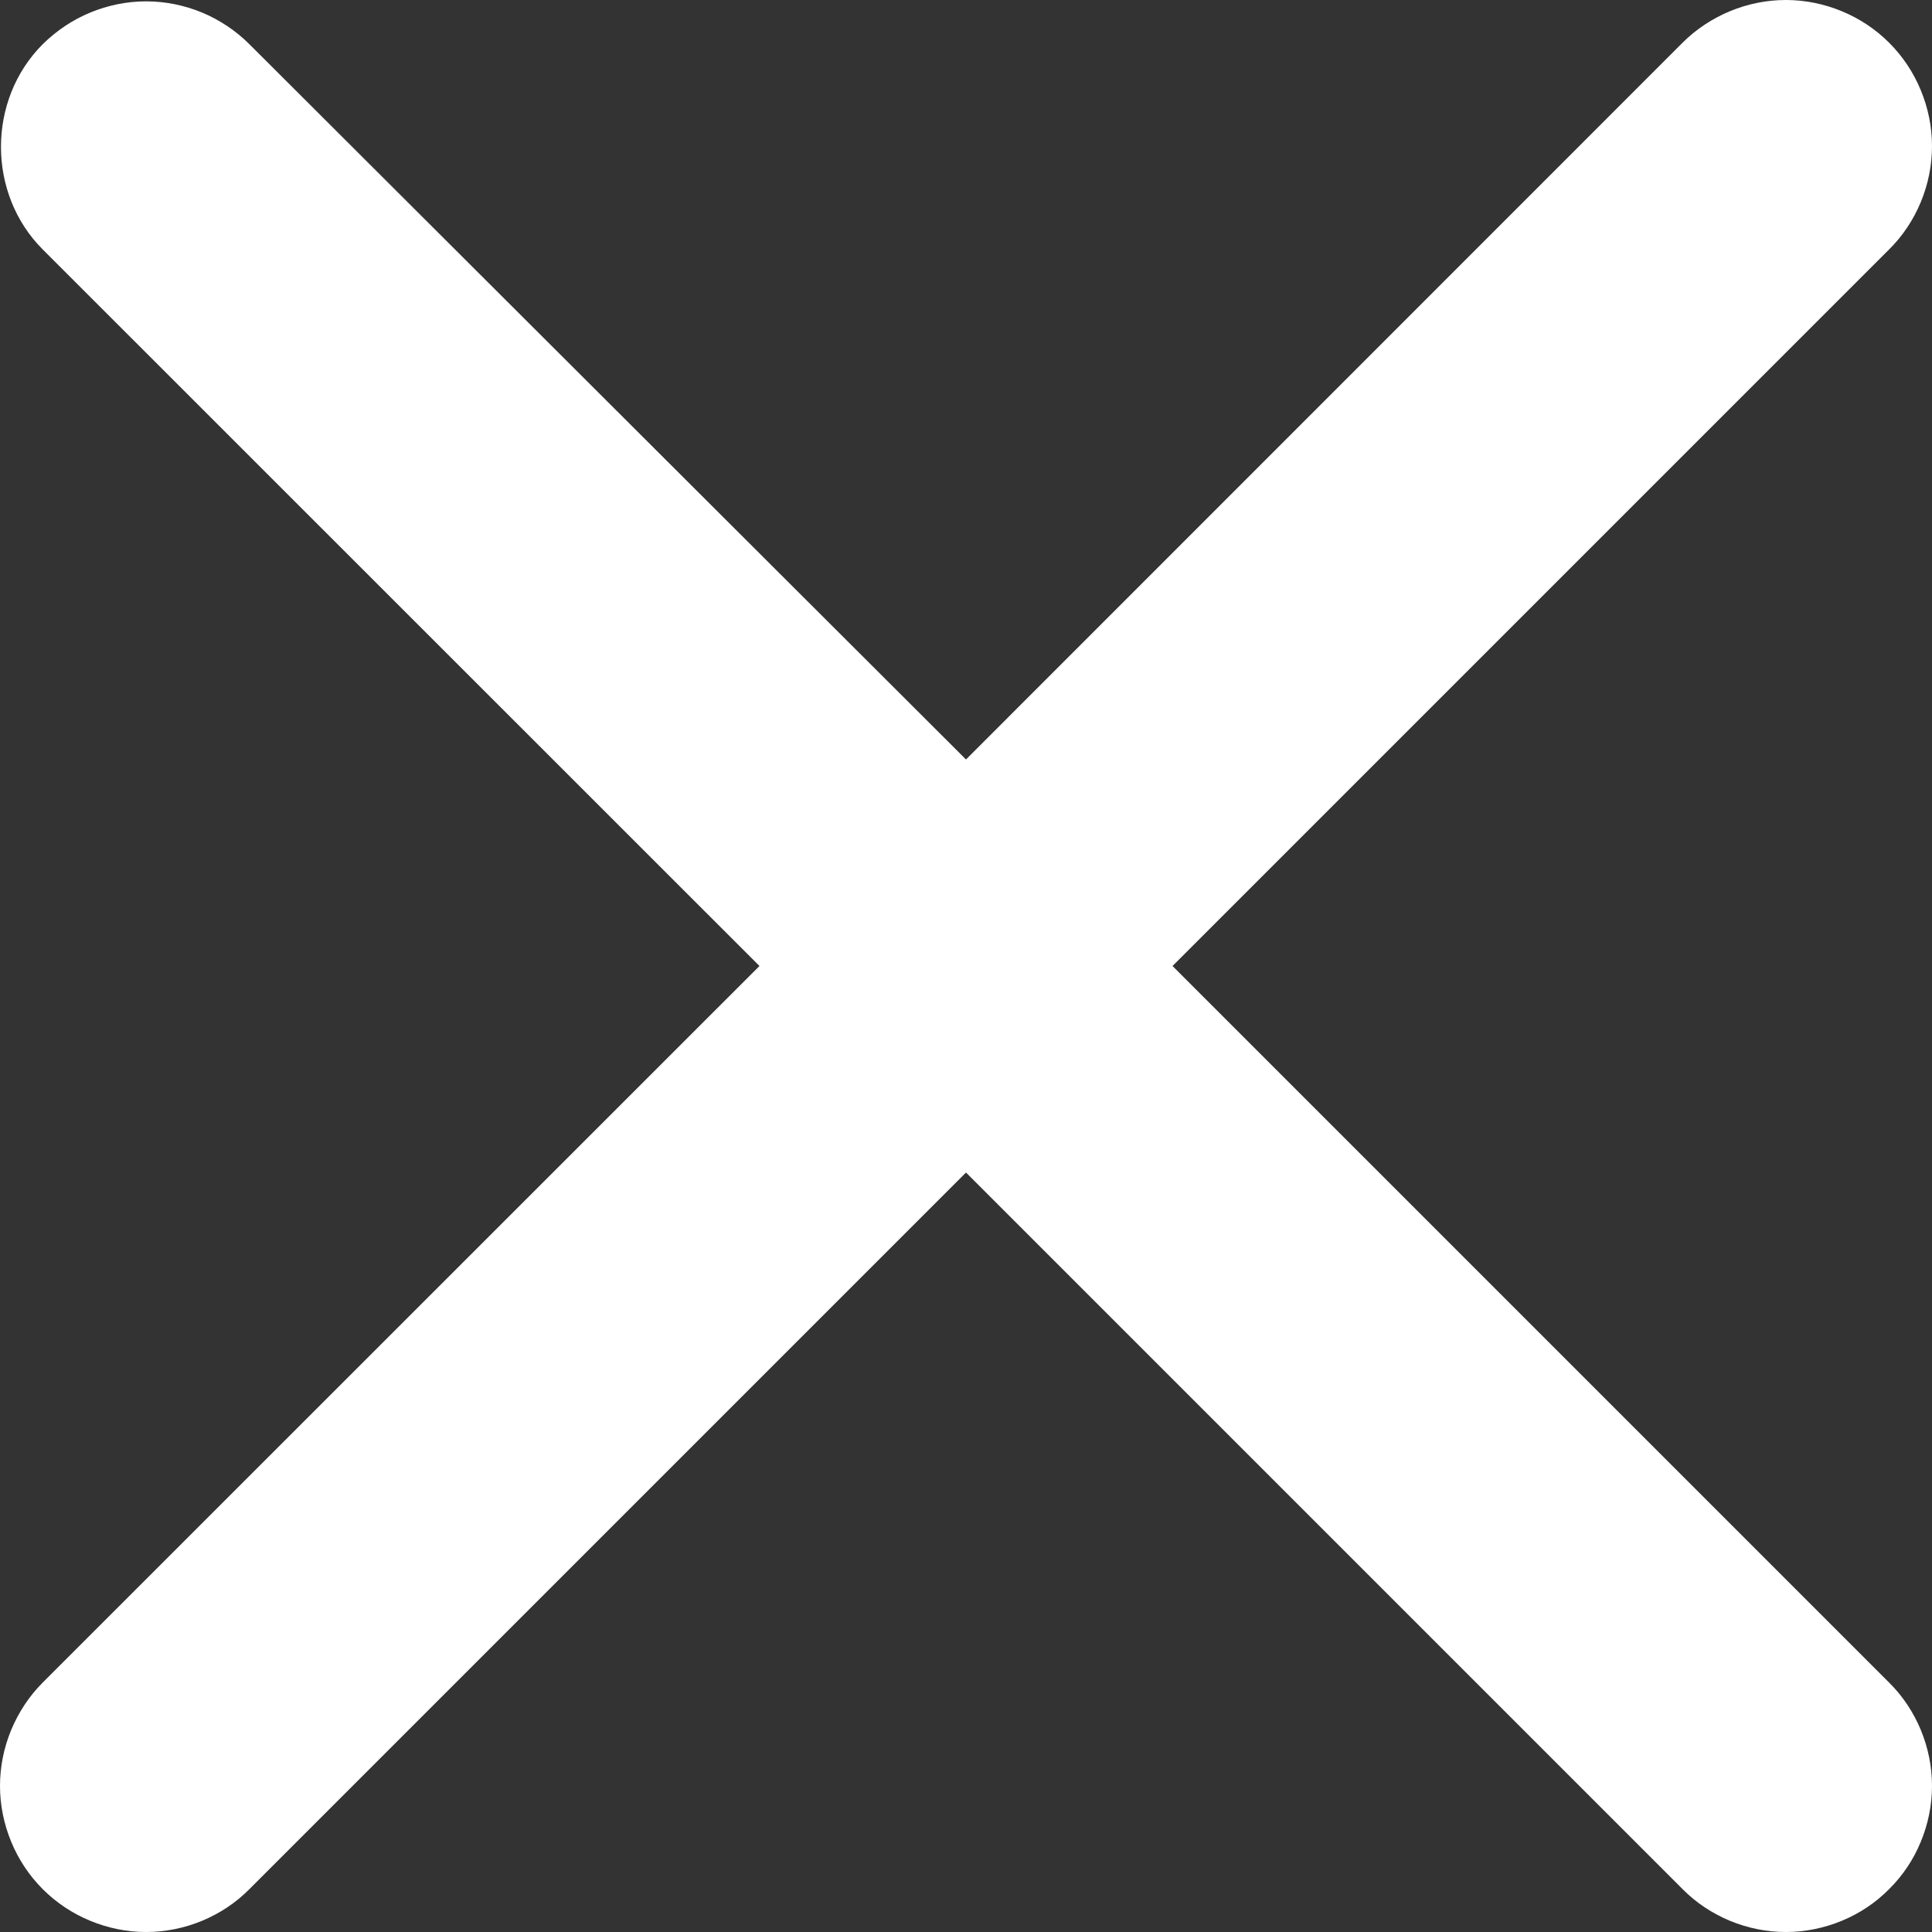 <svg width="10" height="10" viewBox="0 0 10 10" fill="none" xmlns="http://www.w3.org/2000/svg">
<rect x="0" y="0" width="10" height="10" fill="#333333" stroke="none"/>
<path d="M0.221 0.229C0.292 0.159 0.375 0.103 0.467 0.065C0.559 0.027 0.657 0.007 0.756 0.007C0.856 0.007 0.954 0.027 1.046 0.065C1.137 0.103 1.221 0.159 1.291 0.229L5 3.931L8.709 0.221C8.779 0.151 8.863 0.096 8.954 0.058C9.046 0.02 9.144 7.39916e-10 9.244 0C9.343 -7.39917e-10 9.441 0.02 9.533 0.058C9.625 0.096 9.708 0.151 9.778 0.221C9.849 0.292 9.904 0.375 9.942 0.467C9.98 0.559 10 0.657 10 0.756C10 0.856 9.98 0.954 9.942 1.046C9.904 1.137 9.849 1.221 9.778 1.291L6.069 5L9.778 8.709C9.849 8.779 9.904 8.863 9.942 8.954C9.98 9.046 10 9.144 10 9.244C10 9.343 9.98 9.441 9.942 9.533C9.904 9.625 9.849 9.708 9.778 9.778C9.708 9.849 9.625 9.904 9.533 9.942C9.441 9.98 9.343 10 9.244 10C9.144 10 9.046 9.98 8.954 9.942C8.863 9.904 8.779 9.849 8.709 9.778L5 6.069L1.291 9.778C1.221 9.849 1.137 9.904 1.046 9.942C0.954 9.98 0.856 10 0.756 10C0.657 10 0.559 9.98 0.467 9.942C0.375 9.904 0.292 9.849 0.221 9.778C0.151 9.708 0.096 9.625 0.058 9.533C0.02 9.441 0 9.343 0 9.244C0 9.144 0.02 9.046 0.058 8.954C0.096 8.863 0.151 8.779 0.221 8.709L3.931 5L0.221 1.291C-0.067 1.003 -0.067 0.517 0.221 0.229Z" fill="white"/>
</svg>
